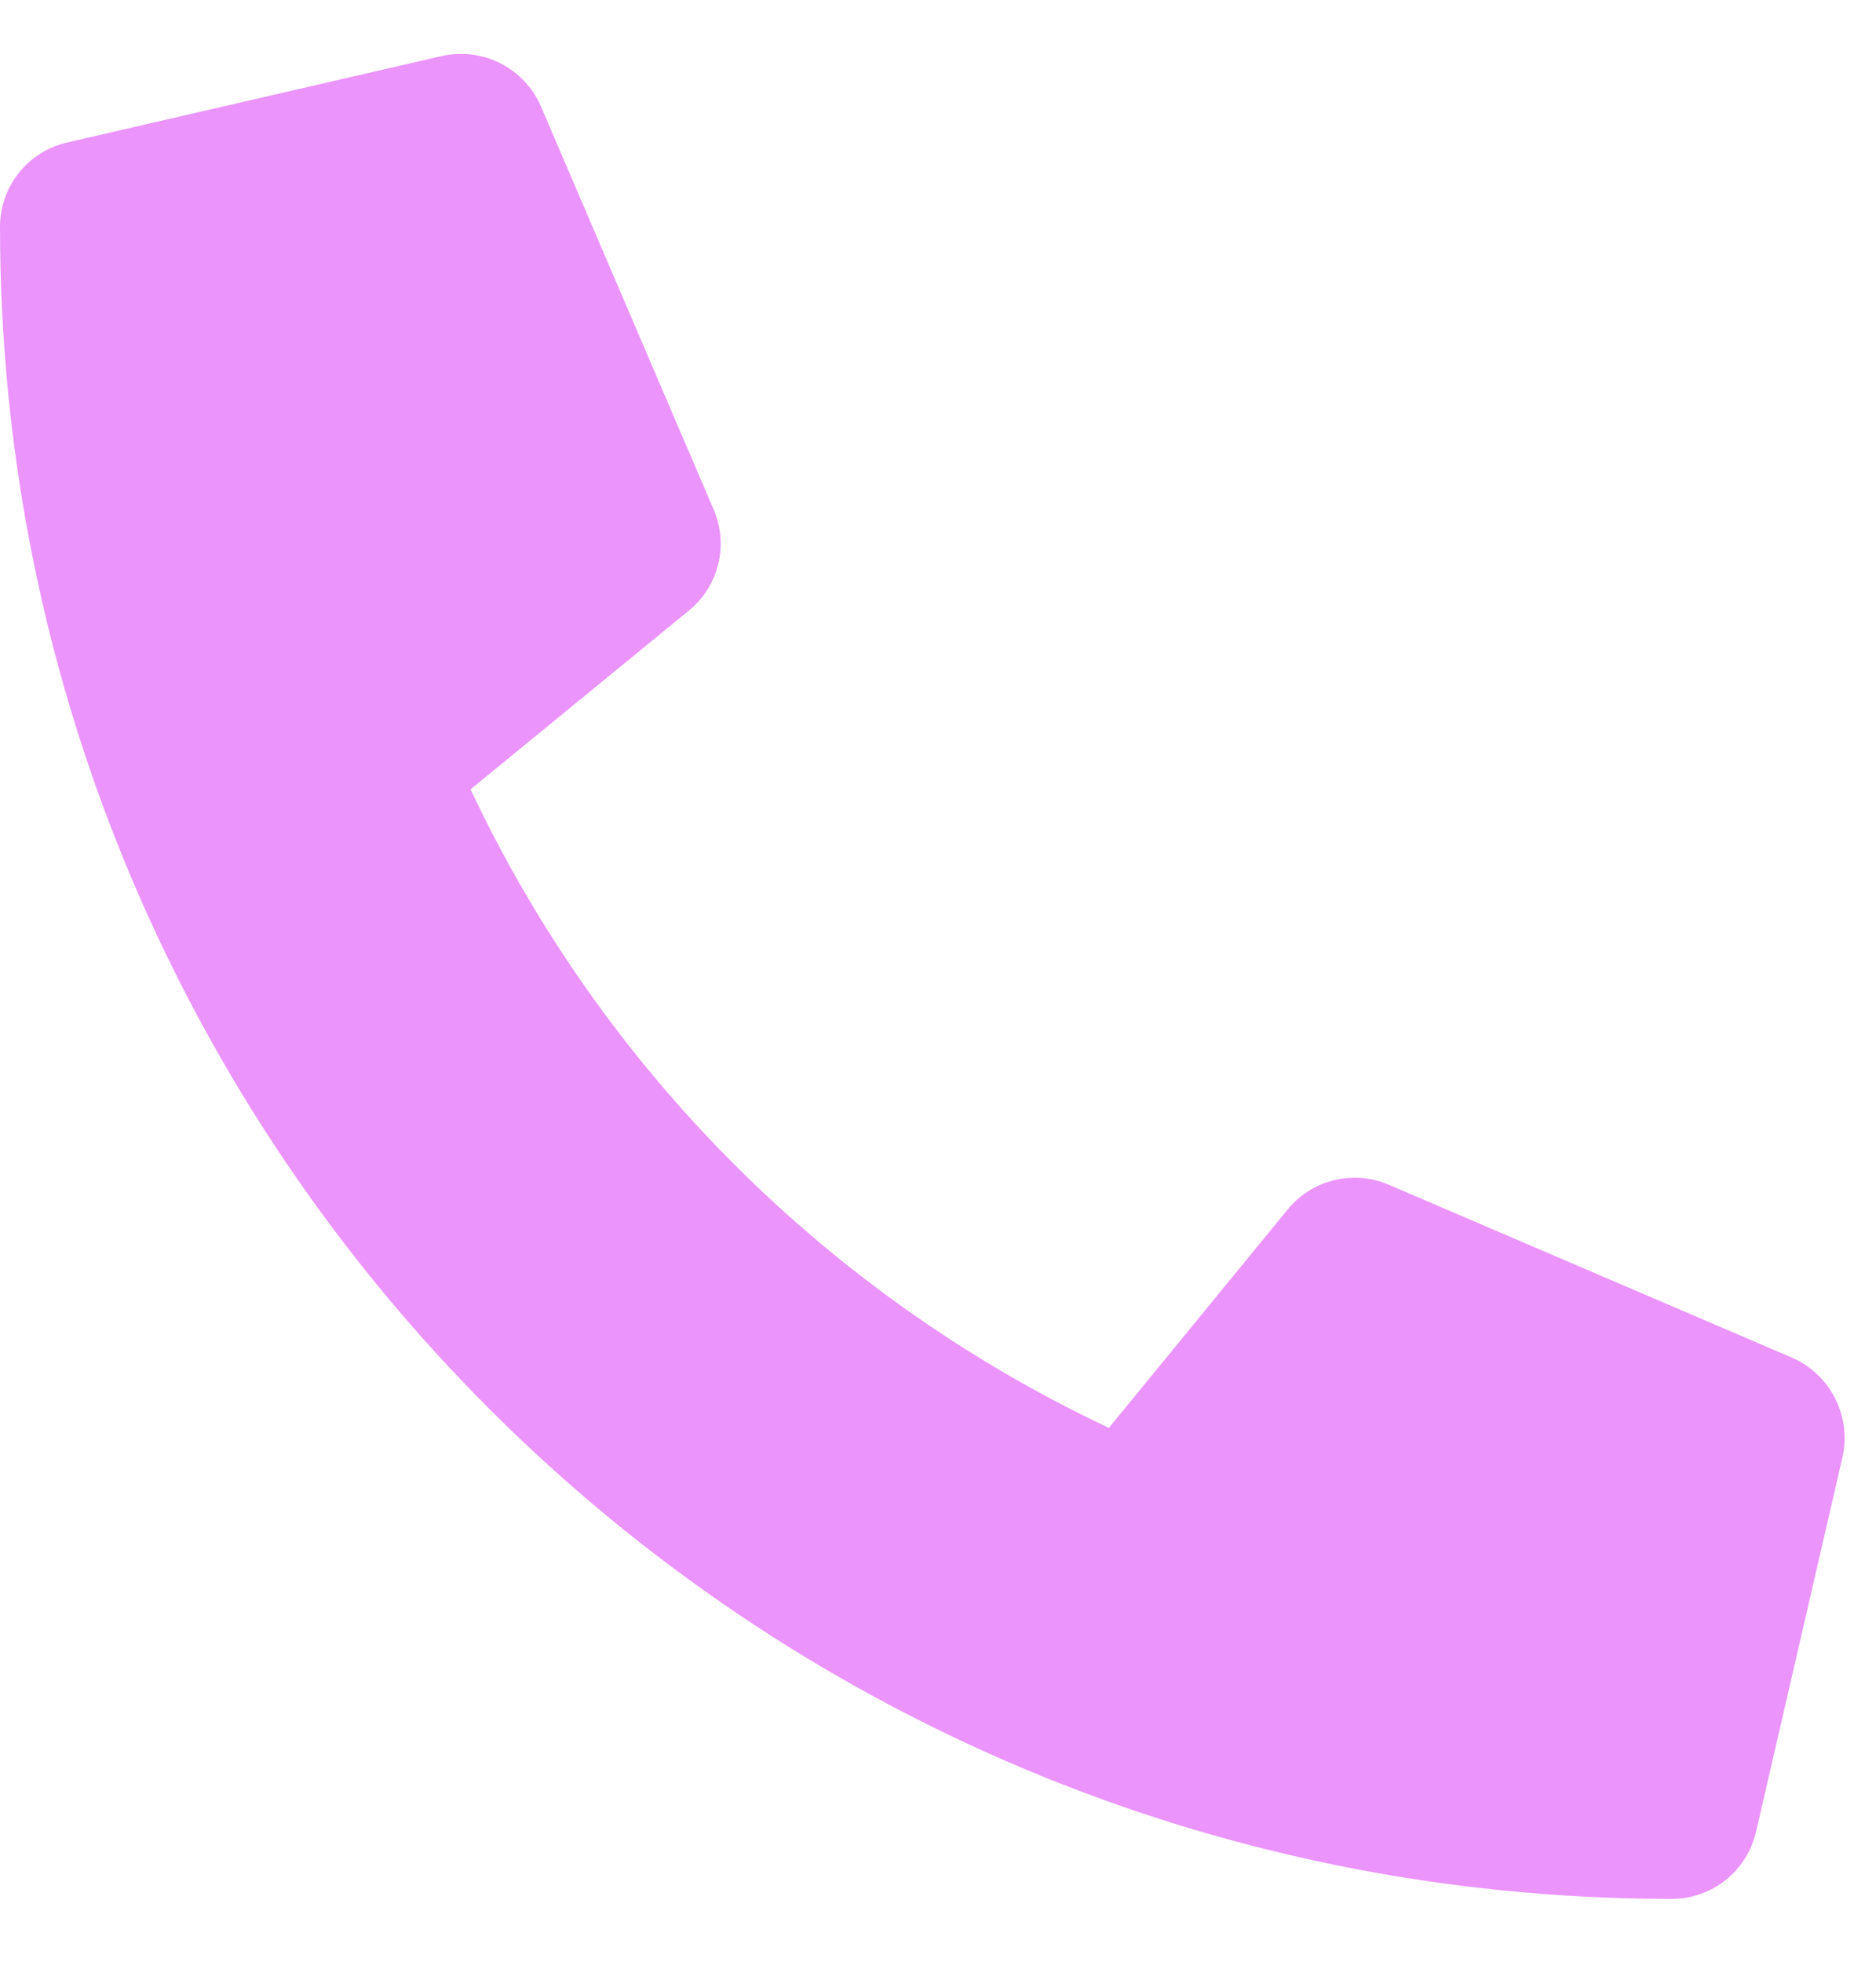 <svg width="22" height="23" viewBox="0 0 22 23" fill="none" xmlns="http://www.w3.org/2000/svg">
<path d="M21.015 15.918L16.283 13.889C16.081 13.803 15.856 13.785 15.643 13.838C15.429 13.89 15.239 14.011 15.1 14.181L13.004 16.741C9.715 15.191 7.068 12.544 5.518 9.255L8.078 7.159C8.249 7.021 8.369 6.83 8.422 6.617C8.475 6.403 8.456 6.179 8.37 5.976L6.342 1.244C6.247 1.027 6.079 0.849 5.867 0.742C5.654 0.634 5.412 0.605 5.18 0.657L0.786 1.671C0.562 1.723 0.363 1.849 0.22 2.028C0.078 2.208 -5.14692e-05 2.43 2.55874e-08 2.659C2.55874e-08 13.496 8.784 22.263 19.604 22.263C19.833 22.264 20.056 22.186 20.236 22.043C20.415 21.901 20.541 21.701 20.593 21.478L21.607 17.084C21.659 16.851 21.628 16.607 21.52 16.394C21.412 16.181 21.233 16.013 21.015 15.918Z" fill="#EB94FC"/>
</svg>

